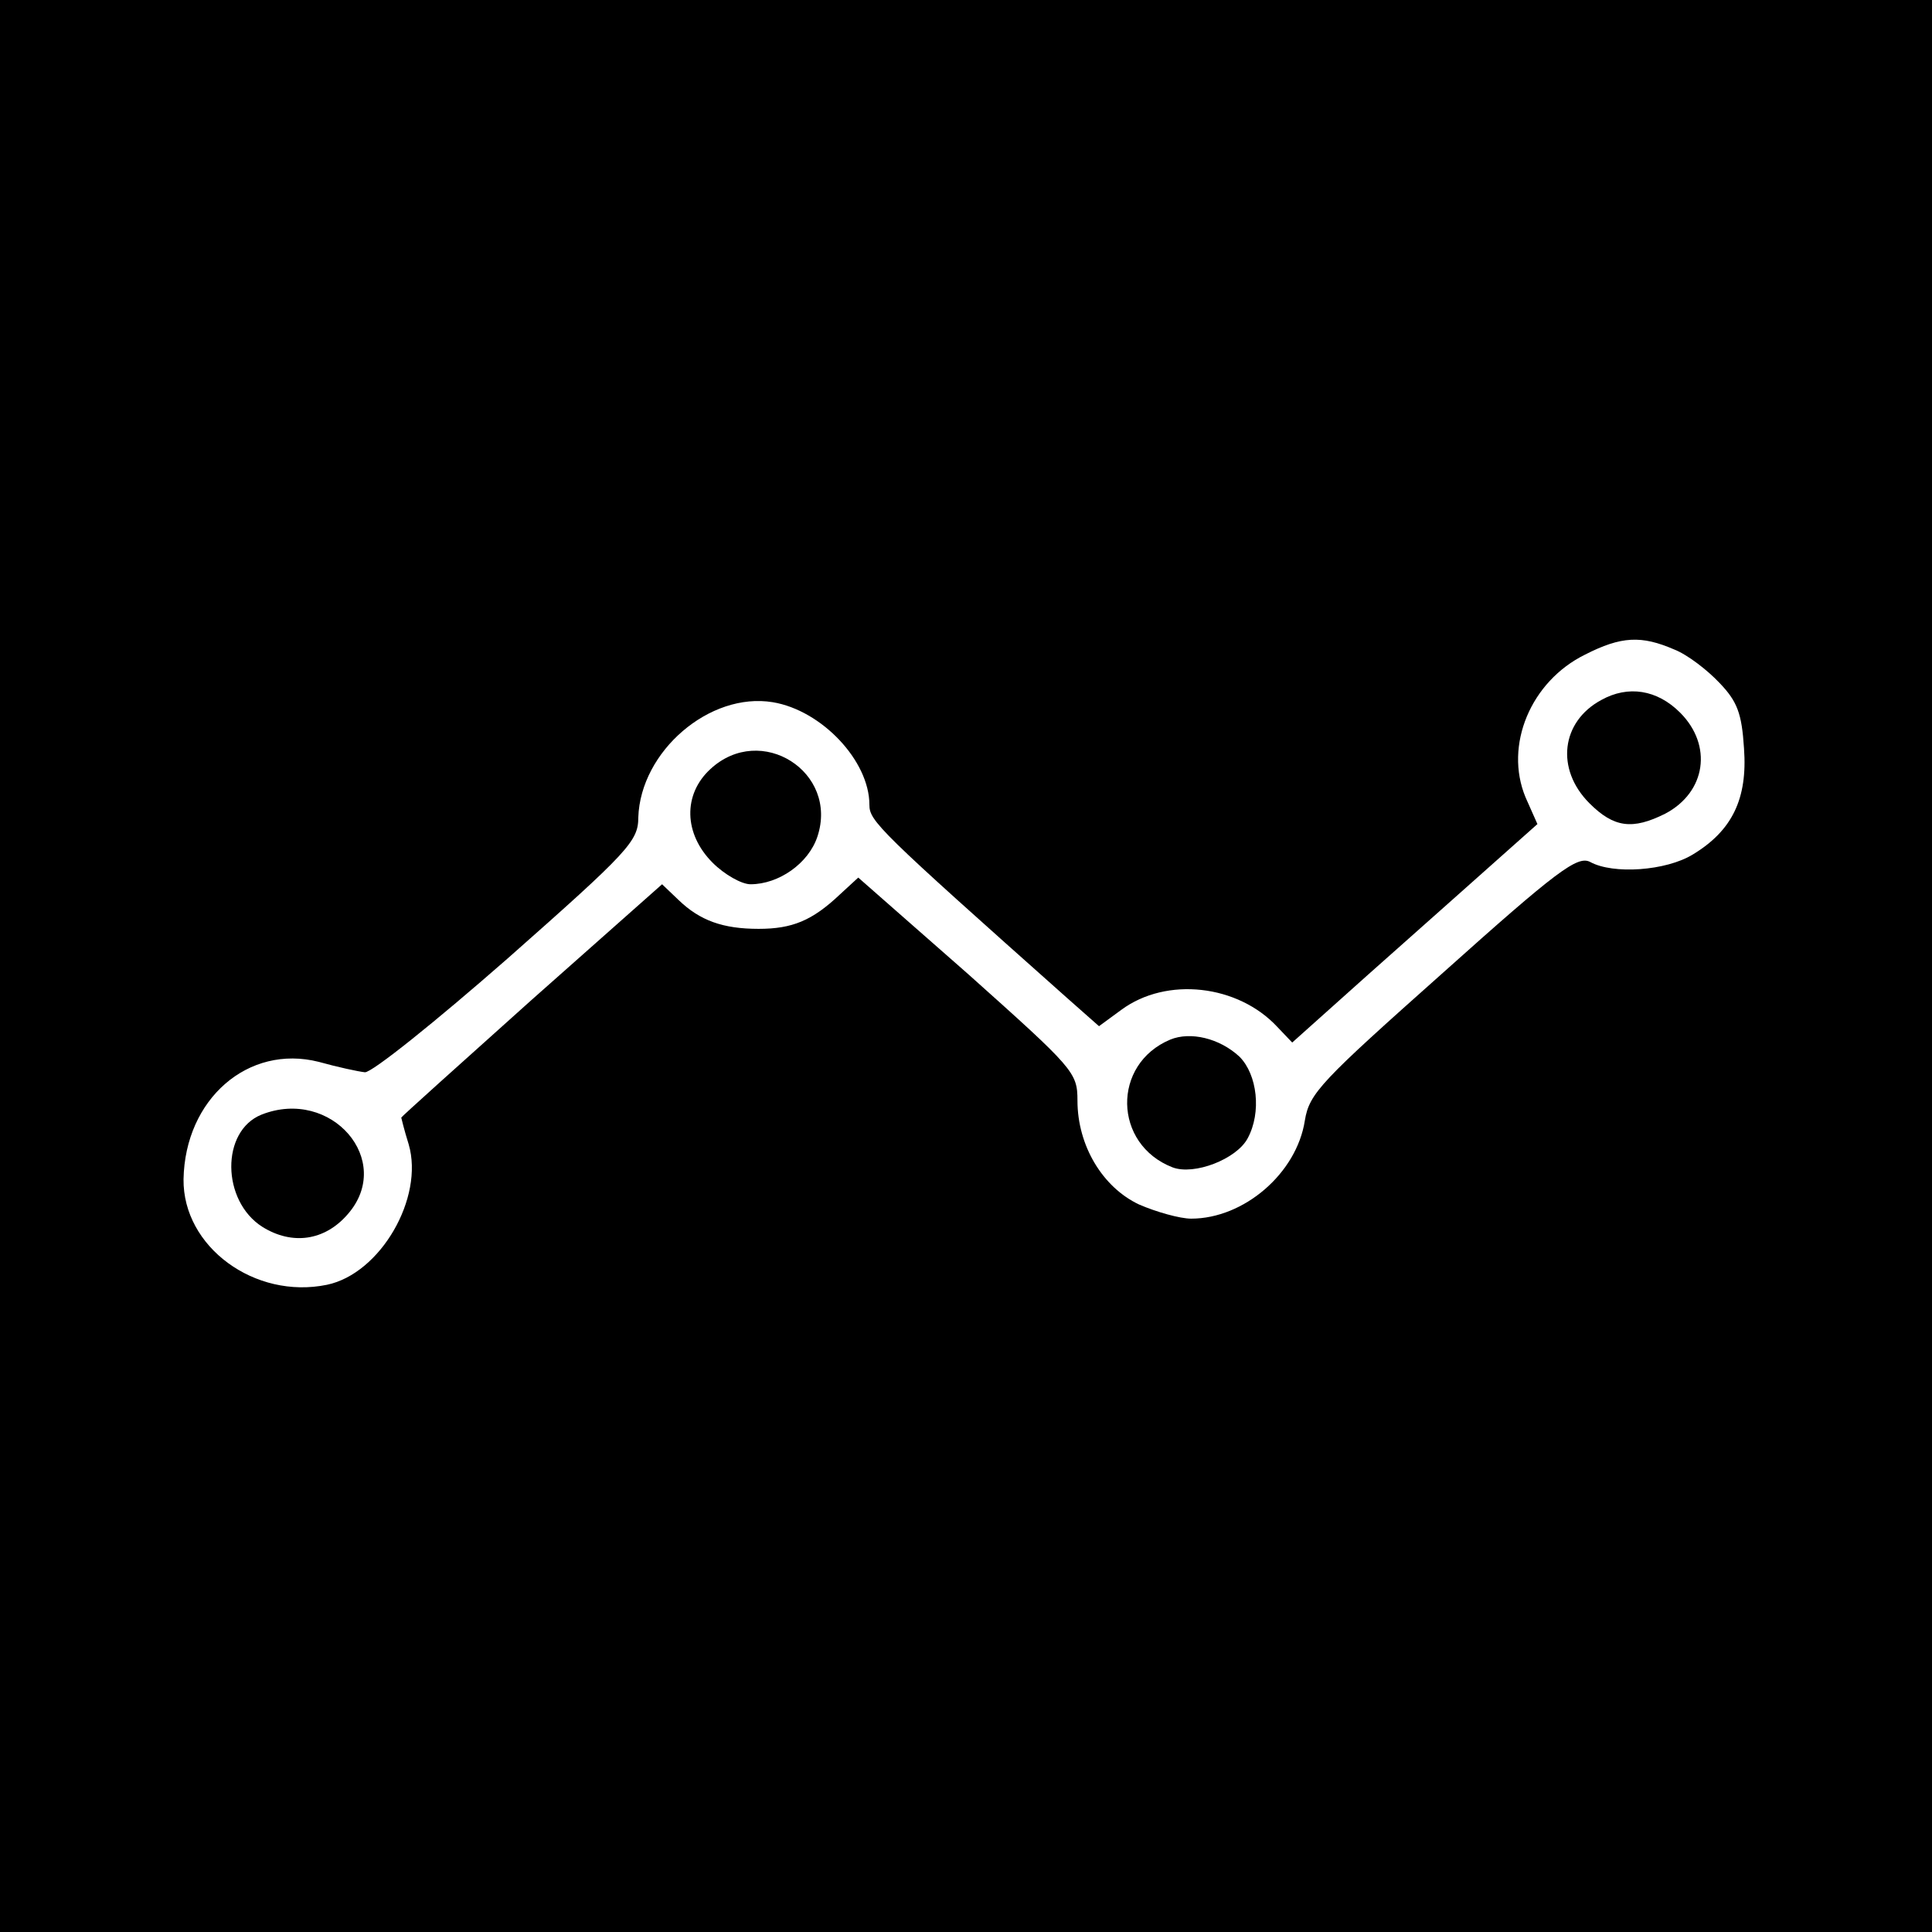 <?xml version="1.0" standalone="no"?>
<!DOCTYPE svg PUBLIC "-//W3C//DTD SVG 20010904//EN"
 "http://www.w3.org/TR/2001/REC-SVG-20010904/DTD/svg10.dtd">
<svg version="1.0" xmlns="http://www.w3.org/2000/svg"
 width="260pt" height="260pt" viewBox="0 0 260 260"
 preserveAspectRatio="xMidYMid meet">
<g transform="translate(0,260) scale(0.1,-0.1)"
fill="#000000" stroke="none">
<path d="M0 1300 l0 -1300 1300 0 1300 0 0 1300 0 1300 -1300 0 -1300 0 0
-1300z m2253 426 c18 -7 45 -28 61 -45 24 -25 30 -41 33 -88 5 -68 -16 -111
-69 -143 -36 -22 -107 -27 -138 -10 -17 9 -45 -12 -198 -149 -164 -146 -180
-162 -186 -199 -11 -71 -82 -132 -153 -132 -15 0 -47 9 -70 19 -49 23 -83 79
-83 140 0 38 -5 43 -147 170 l-148 130 -25 -23 c-37 -35 -64 -46 -109 -46 -48
0 -79 11 -108 39 l-22 21 -176 -156 c-96 -86 -175 -157 -175 -158 0 0 4 -17
10 -36 21 -72 -38 -174 -110 -189 -97 -20 -194 51 -193 142 2 108 87 182 182
158 25 -7 53 -13 62 -14 9 -1 95 68 192 153 163 144 176 158 176 190 3 89 96
169 181 155 66 -11 130 -79 130 -138 0 -22 12 -34 266 -260 l43 -38 30 22 c61
45 157 34 210 -23 l20 -21 38 34 c21 19 95 85 165 147 l127 113 -16 36 c-29
70 7 156 80 192 49 25 76 26 120 7z"/>
<path d="M2155 1658 c-54 -29 -62 -93 -16 -139 33 -33 58 -36 102 -14 55 29
64 92 20 136 -31 31 -70 37 -106 17z"/>
<path d="M956 1565 c-37 -34 -36 -87 3 -126 16 -16 39 -29 51 -29 38 0 78 28
90 64 29 87 -76 154 -144 91z"/>
<path d="M1575 1201 c-79 -33 -77 -141 3 -172 29 -11 86 11 101 39 19 35 13
86 -11 110 -27 25 -66 34 -93 23z"/>
<path d="M352 1100 c-55 -22 -54 -116 1 -151 40 -25 84 -19 115 17 63 72 -22
171 -116 134z"/>
</g>
</svg>
